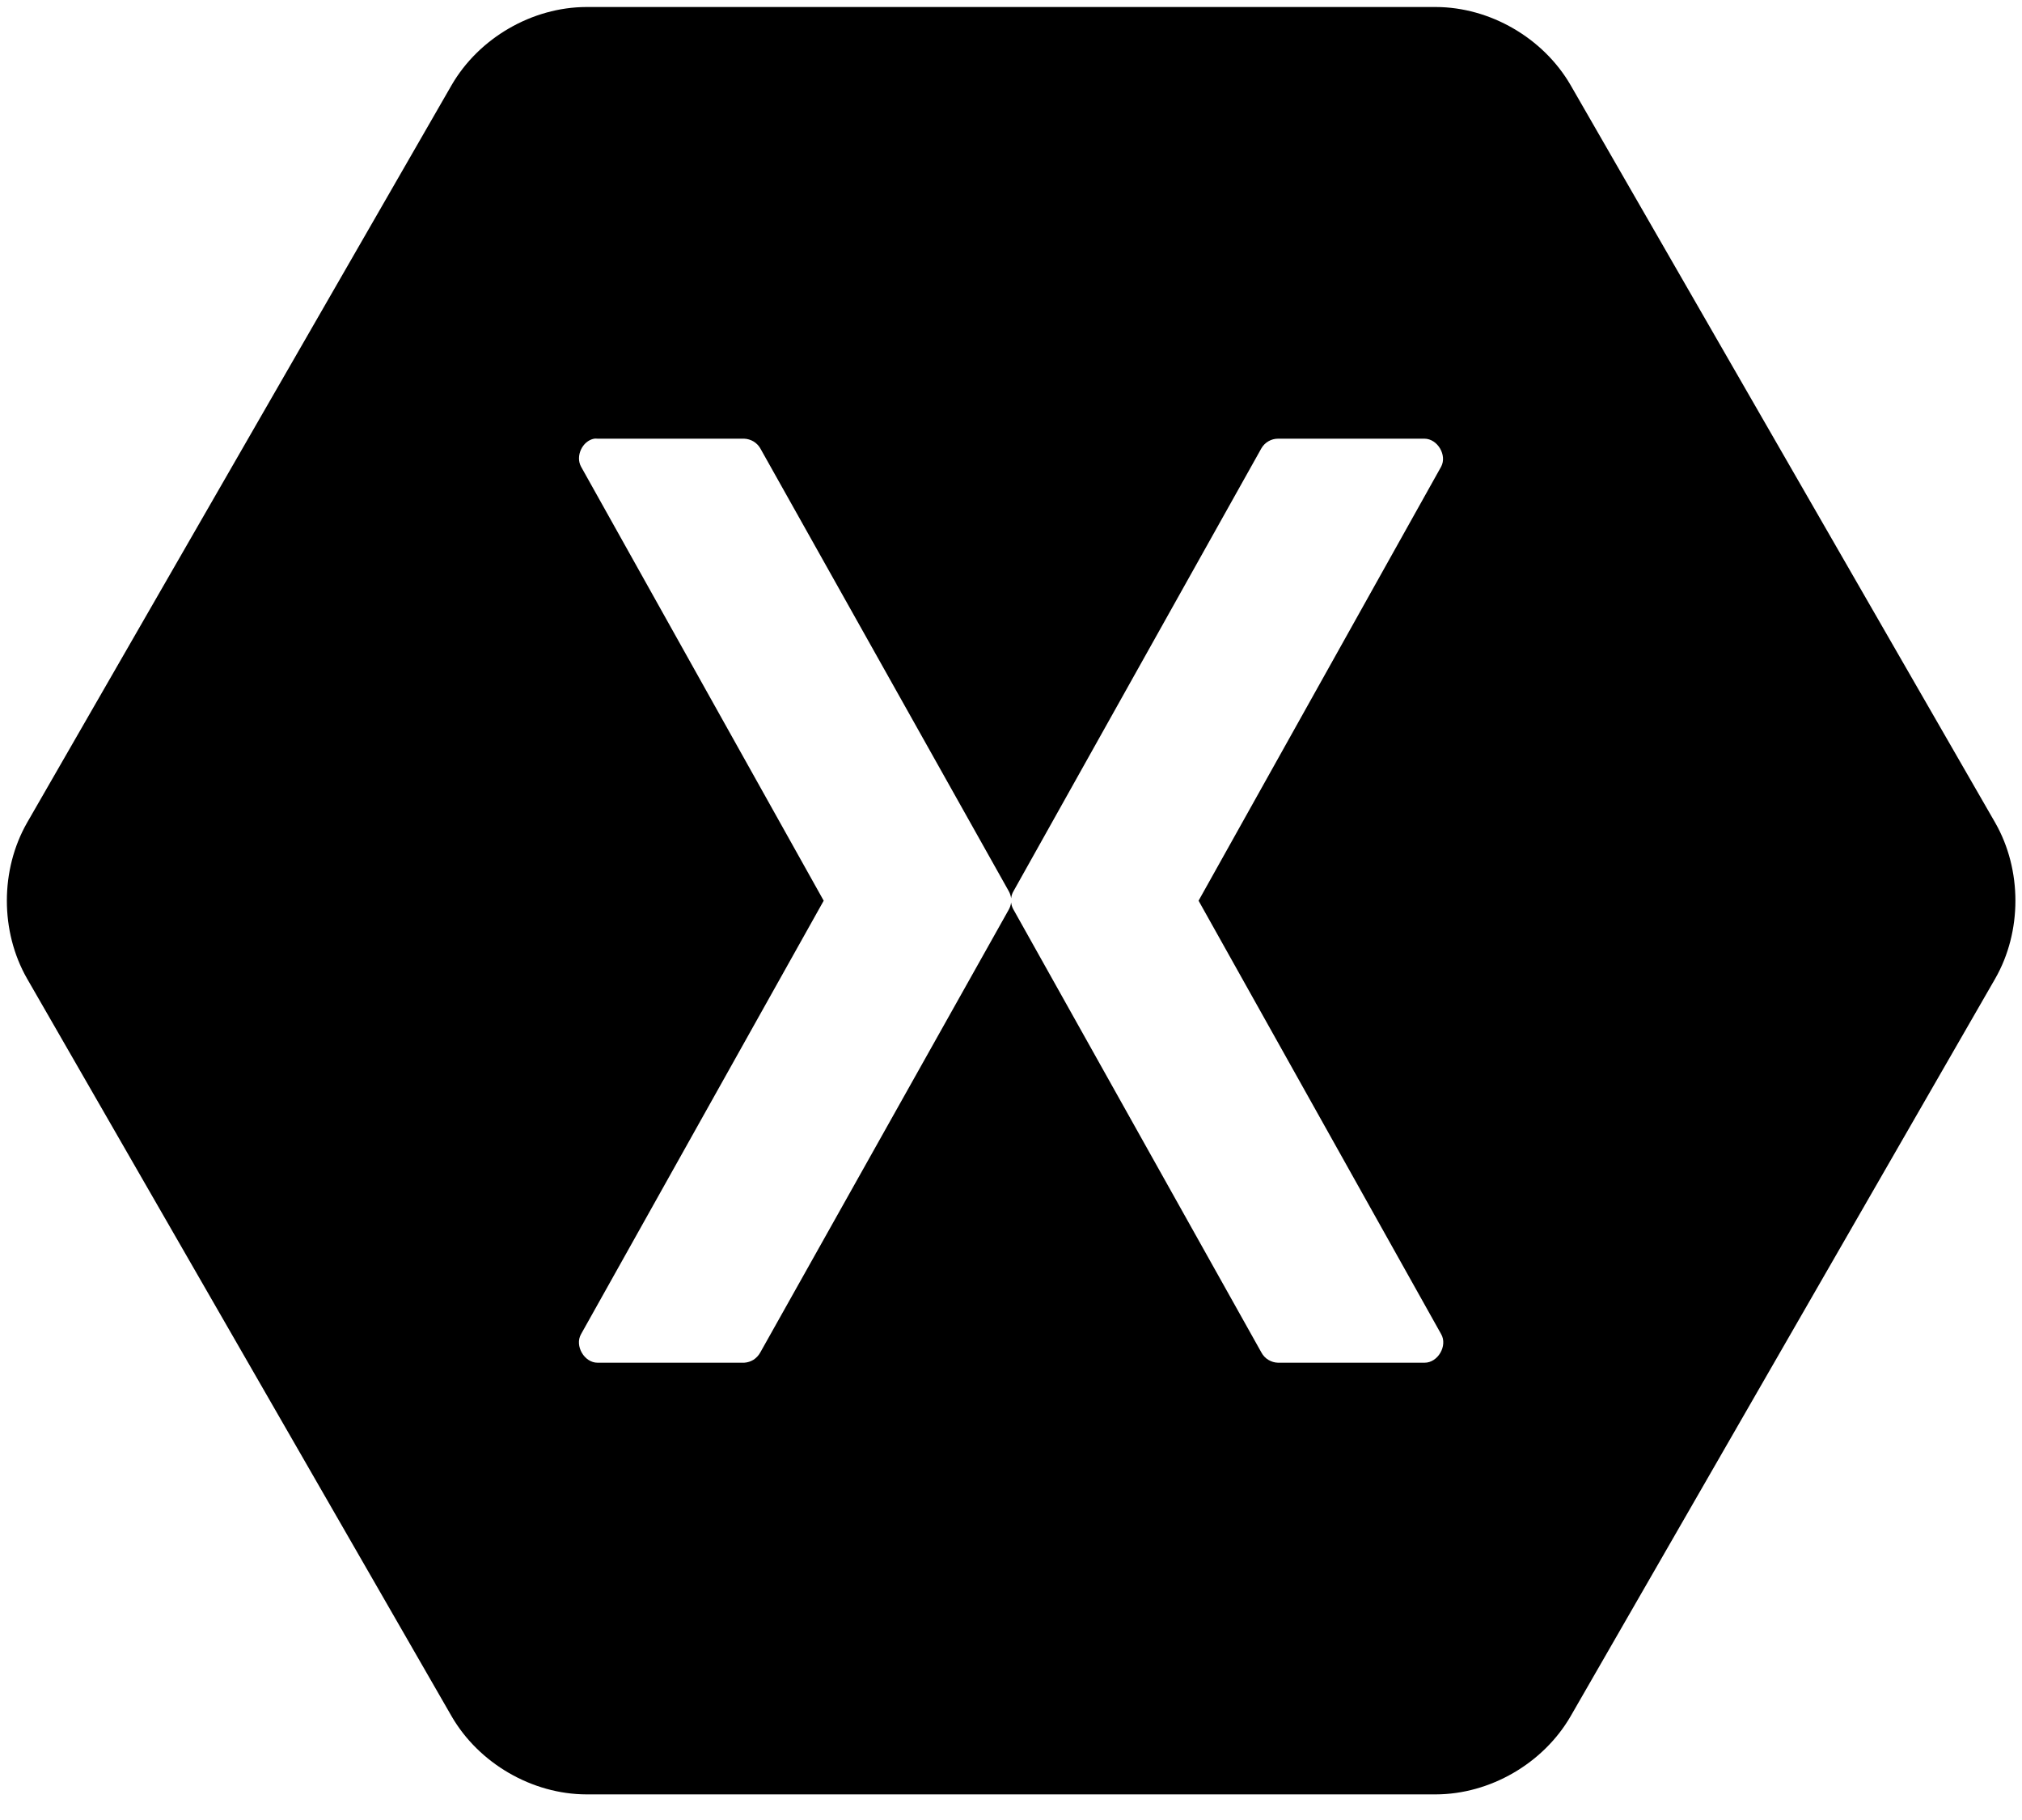 <svg width="30" height="27" viewBox="0 0 30 27" fill="none" xmlns="http://www.w3.org/2000/svg">
<g clip-path="url(#clip0_549_7)">
<path d="M8.7 0.104C7.895 0.106 7.107 0.563 6.702 1.26L0.401 12.206C0.002 12.905 0.002 13.819 0.401 14.517L6.702 25.464C7.107 26.161 7.895 26.618 8.7 26.62H21.303C22.108 26.618 22.896 26.161 23.301 25.464L29.603 14.517C30.002 13.819 30.002 12.905 29.603 12.206L23.301 1.26C22.896 0.563 22.108 0.106 21.303 0.104L8.7 0.104ZM8.815 6.508C8.832 6.506 8.85 6.506 8.867 6.508H11.041C11.09 6.51 11.137 6.524 11.178 6.548C11.22 6.573 11.255 6.608 11.279 6.649L14.967 13.221C14.985 13.253 14.997 13.289 15.002 13.327C15.006 13.289 15.018 13.253 15.037 13.221L18.716 6.649C18.741 6.606 18.777 6.571 18.82 6.546C18.863 6.521 18.912 6.508 18.962 6.508H21.136C21.328 6.51 21.473 6.752 21.382 6.923L17.783 13.362L21.382 19.792C21.481 19.964 21.334 20.217 21.136 20.216H18.962C18.911 20.215 18.862 20.2 18.819 20.174C18.775 20.148 18.74 20.11 18.716 20.066L15.037 13.494C15.018 13.462 15.006 13.425 15.002 13.388C14.997 13.426 14.985 13.462 14.967 13.494L11.279 20.066C11.255 20.109 11.221 20.145 11.18 20.172C11.138 20.198 11.091 20.213 11.041 20.216H8.867C8.67 20.218 8.522 19.964 8.621 19.792L12.221 13.362L8.621 6.923C8.535 6.767 8.64 6.541 8.815 6.508Z" fill="black"/>
</g>
<defs>
<clipPath id="clip0_549_7">
<rect width="30" height="26.724" fill="white"/>
</clipPath>
</defs>
</svg>
